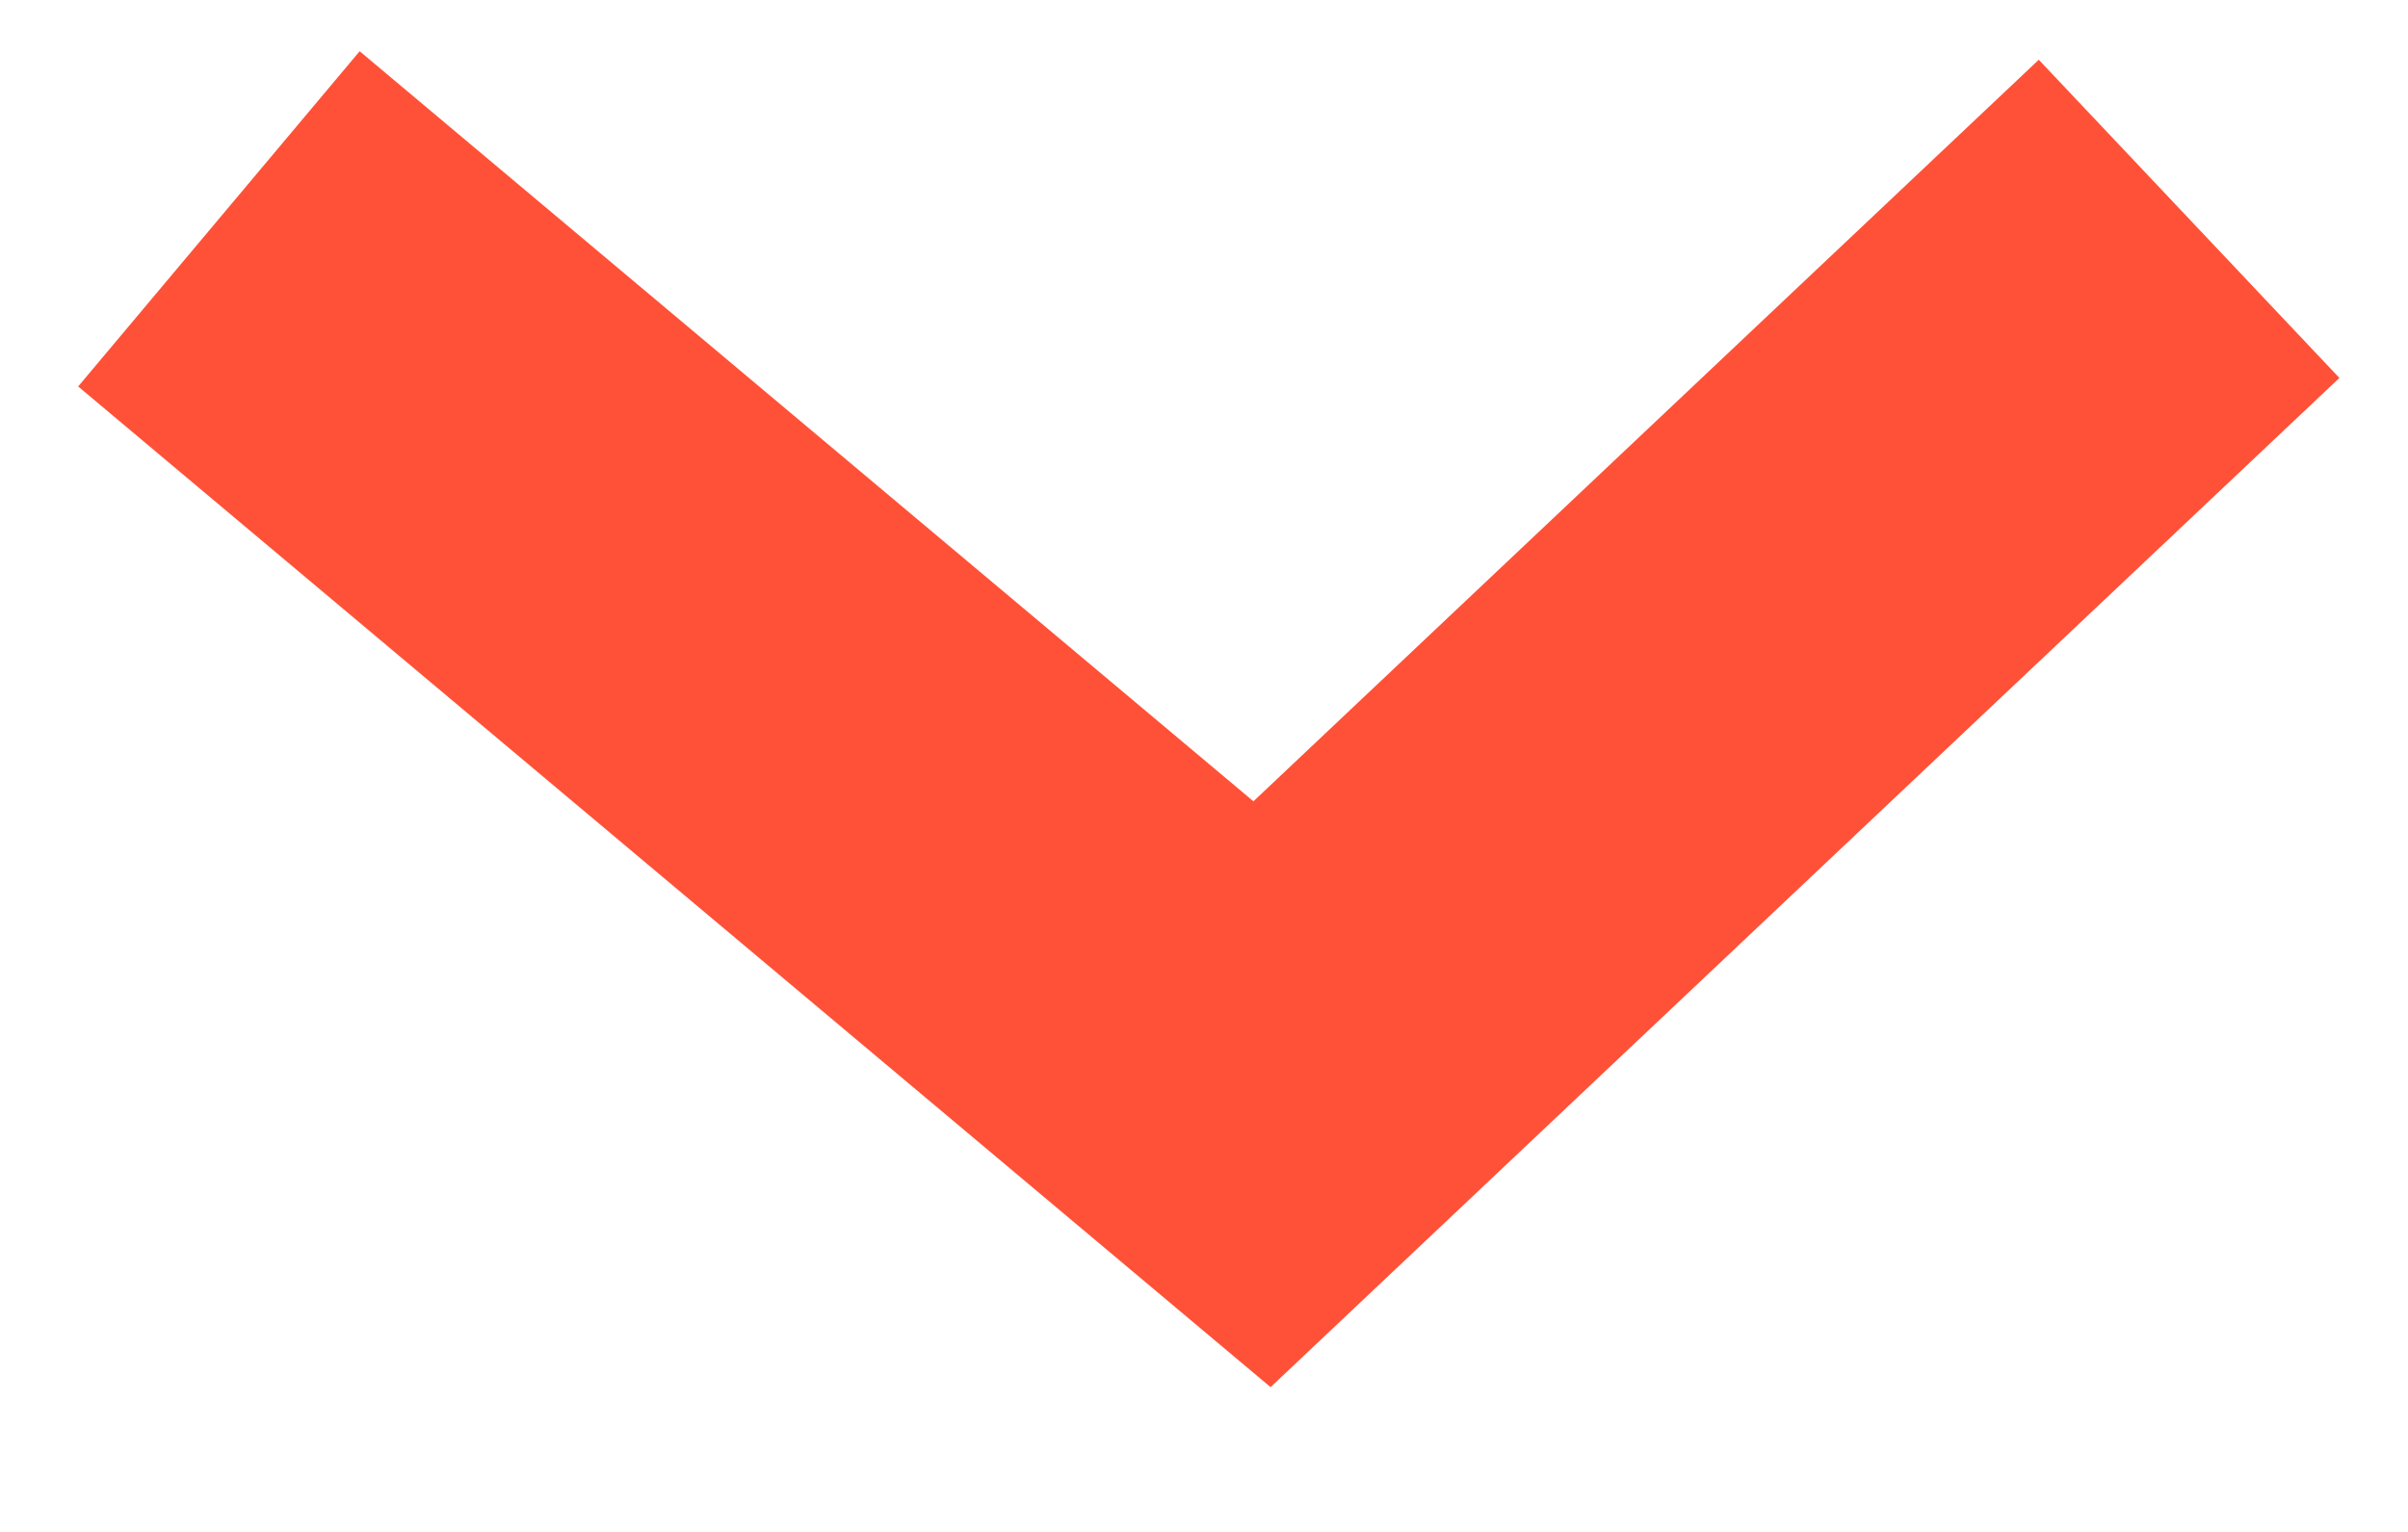 <svg xmlns="http://www.w3.org/2000/svg" width="11" height="7" viewBox="0 0 11 7">
    <g fill="none" fill-rule="evenodd">
        <g stroke="#FF5137" stroke-width="2">
            <path d="M493 117L497.765 121 502 117" transform="translate(-492 -116)"/>
        </g>
    </g>
</svg>
